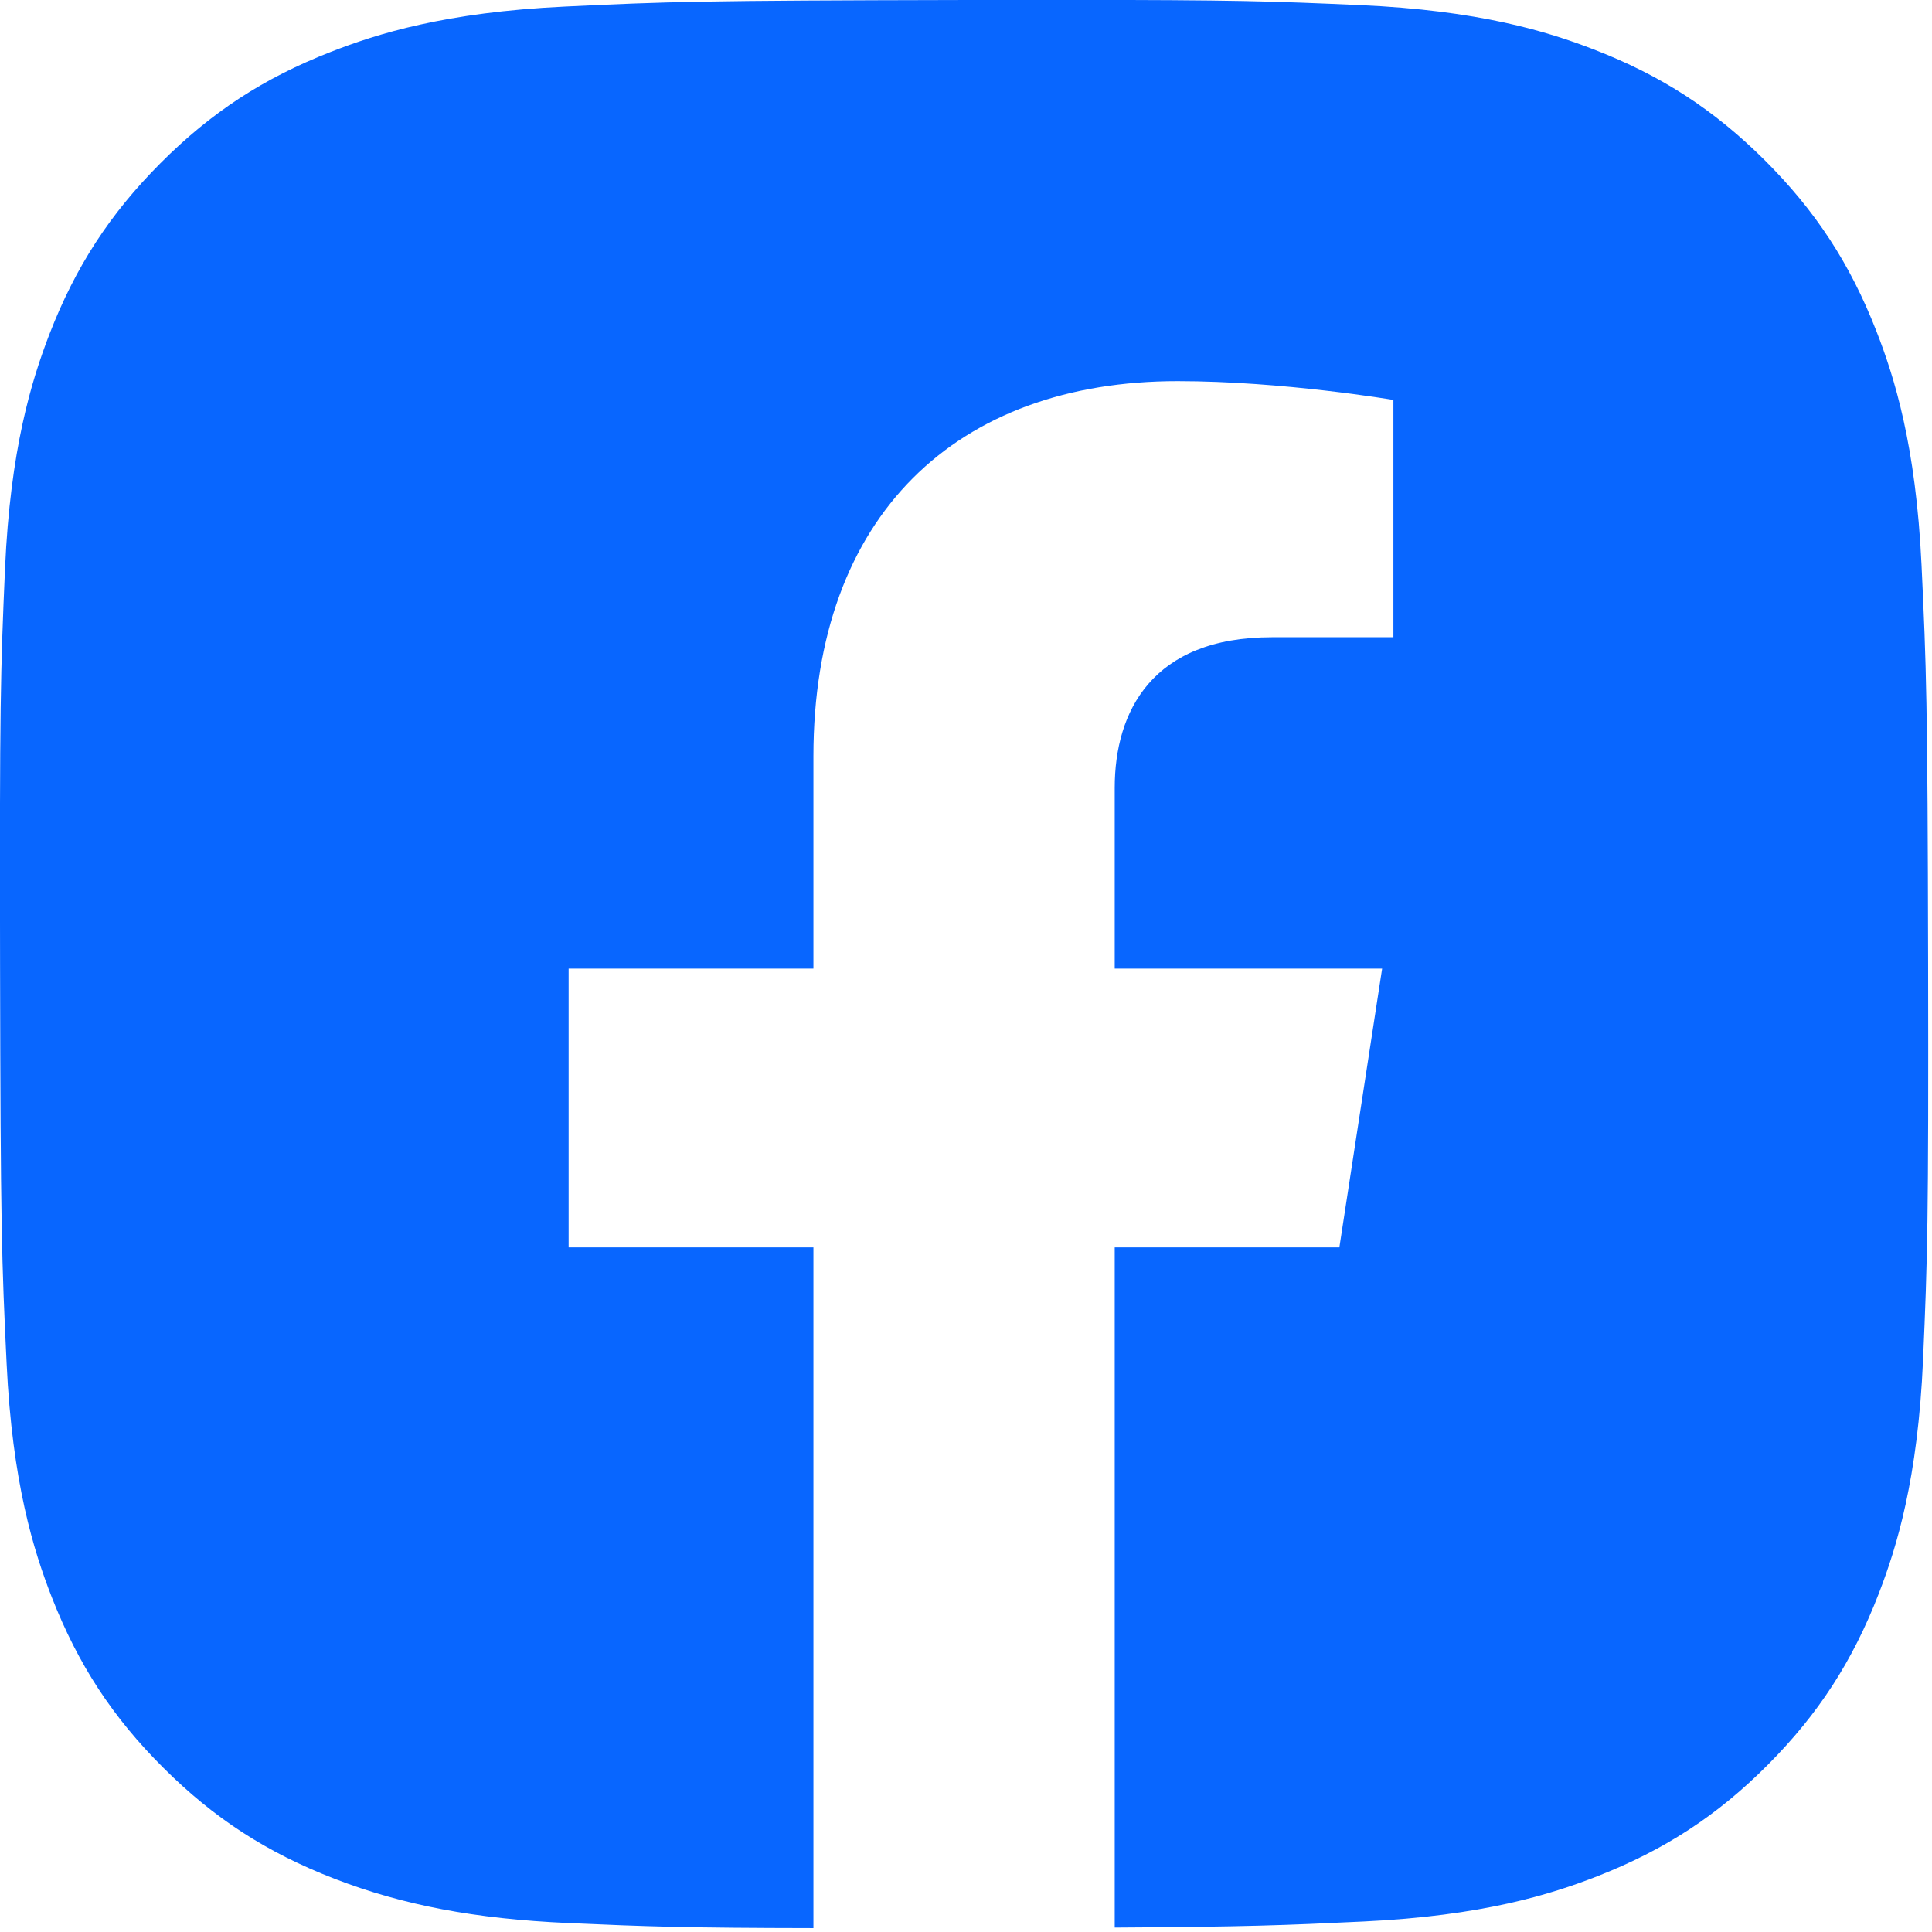 <?xml version="1.0" encoding="UTF-8" standalone="no"?>
<!DOCTYPE svg PUBLIC "-//W3C//DTD SVG 1.1//EN" "http://www.w3.org/Graphics/SVG/1.1/DTD/svg11.dtd">
<svg width="100%" height="100%" viewBox="0 0 167 167" version="1.1" xmlns="http://www.w3.org/2000/svg" xmlns:xlink="http://www.w3.org/1999/xlink" xml:space="preserve" xmlns:serif="http://www.serif.com/" style="fill-rule:evenodd;clip-rule:evenodd;stroke-linejoin:round;stroke-miterlimit:2;">
    <g transform="matrix(1,0,0,1,-519.467,-680.913)">
        <g id="facebook-icon.svg" transform="matrix(4.167,0,0,4.167,602.8,764.246)">
            <g transform="matrix(1,0,0,1,-20,-20)">
                <clipPath id="_clip1">
                    <rect x="0" y="0" width="40" height="40"/>
                </clipPath>
                <g clip-path="url(#_clip1)">
                    <path d="M39.998,19.962C39.987,14.544 39.962,13.837 39.861,11.715C39.745,9.247 39.299,7.826 38.923,6.865C38.377,5.468 37.664,4.378 36.612,3.328C35.555,2.276 34.46,1.566 33.062,1.027C32.101,0.655 30.679,0.215 28.204,0.107C26.373,0.026 25.625,0 22.118,0L22.115,0L19.963,0.002C14.522,0.013 13.875,0.035 11.714,0.138C9.242,0.255 7.822,0.702 6.861,1.079C5.469,1.622 4.378,2.335 3.327,3.39C2.279,4.442 1.569,5.535 1.027,6.934C0.654,7.903 0.215,9.325 0.106,11.792C0.013,13.926 -0.008,14.635 0.003,20.039C0.013,25.455 0.037,26.162 0.139,28.286C0.256,30.756 0.701,32.175 1.076,33.134C1.625,34.535 2.338,35.625 3.391,36.673C4.44,37.72 5.535,38.43 6.938,38.973C8.36,39.523 9.858,39.807 11.792,39.893C13.435,39.966 14.219,39.994 16.875,39.998L16.875,25.877L11.797,25.877L11.797,20.095L16.875,20.095L16.875,15.689C16.875,10.677 19.861,7.908 24.429,7.908C26.617,7.908 28.906,8.298 28.906,8.298L28.906,13.22L26.384,13.22C23.9,13.22 23.125,14.762 23.125,16.344L23.125,20.095L28.672,20.095L27.785,25.877L23.125,25.877L23.125,39.987C25.853,39.971 26.656,39.939 28.285,39.861C30.756,39.744 32.174,39.298 33.134,38.923C34.536,38.374 35.628,37.661 36.674,36.609C37.724,35.554 38.432,34.46 38.973,33.062C39.345,32.1 39.786,30.679 39.893,28.208C39.986,26.076 40.008,25.367 39.998,19.962L39.998,19.962Z" style="fill:rgb(8,102,255);fill-rule:nonzero;"/>
                </g>
            </g>
        </g>
    </g>
</svg>
